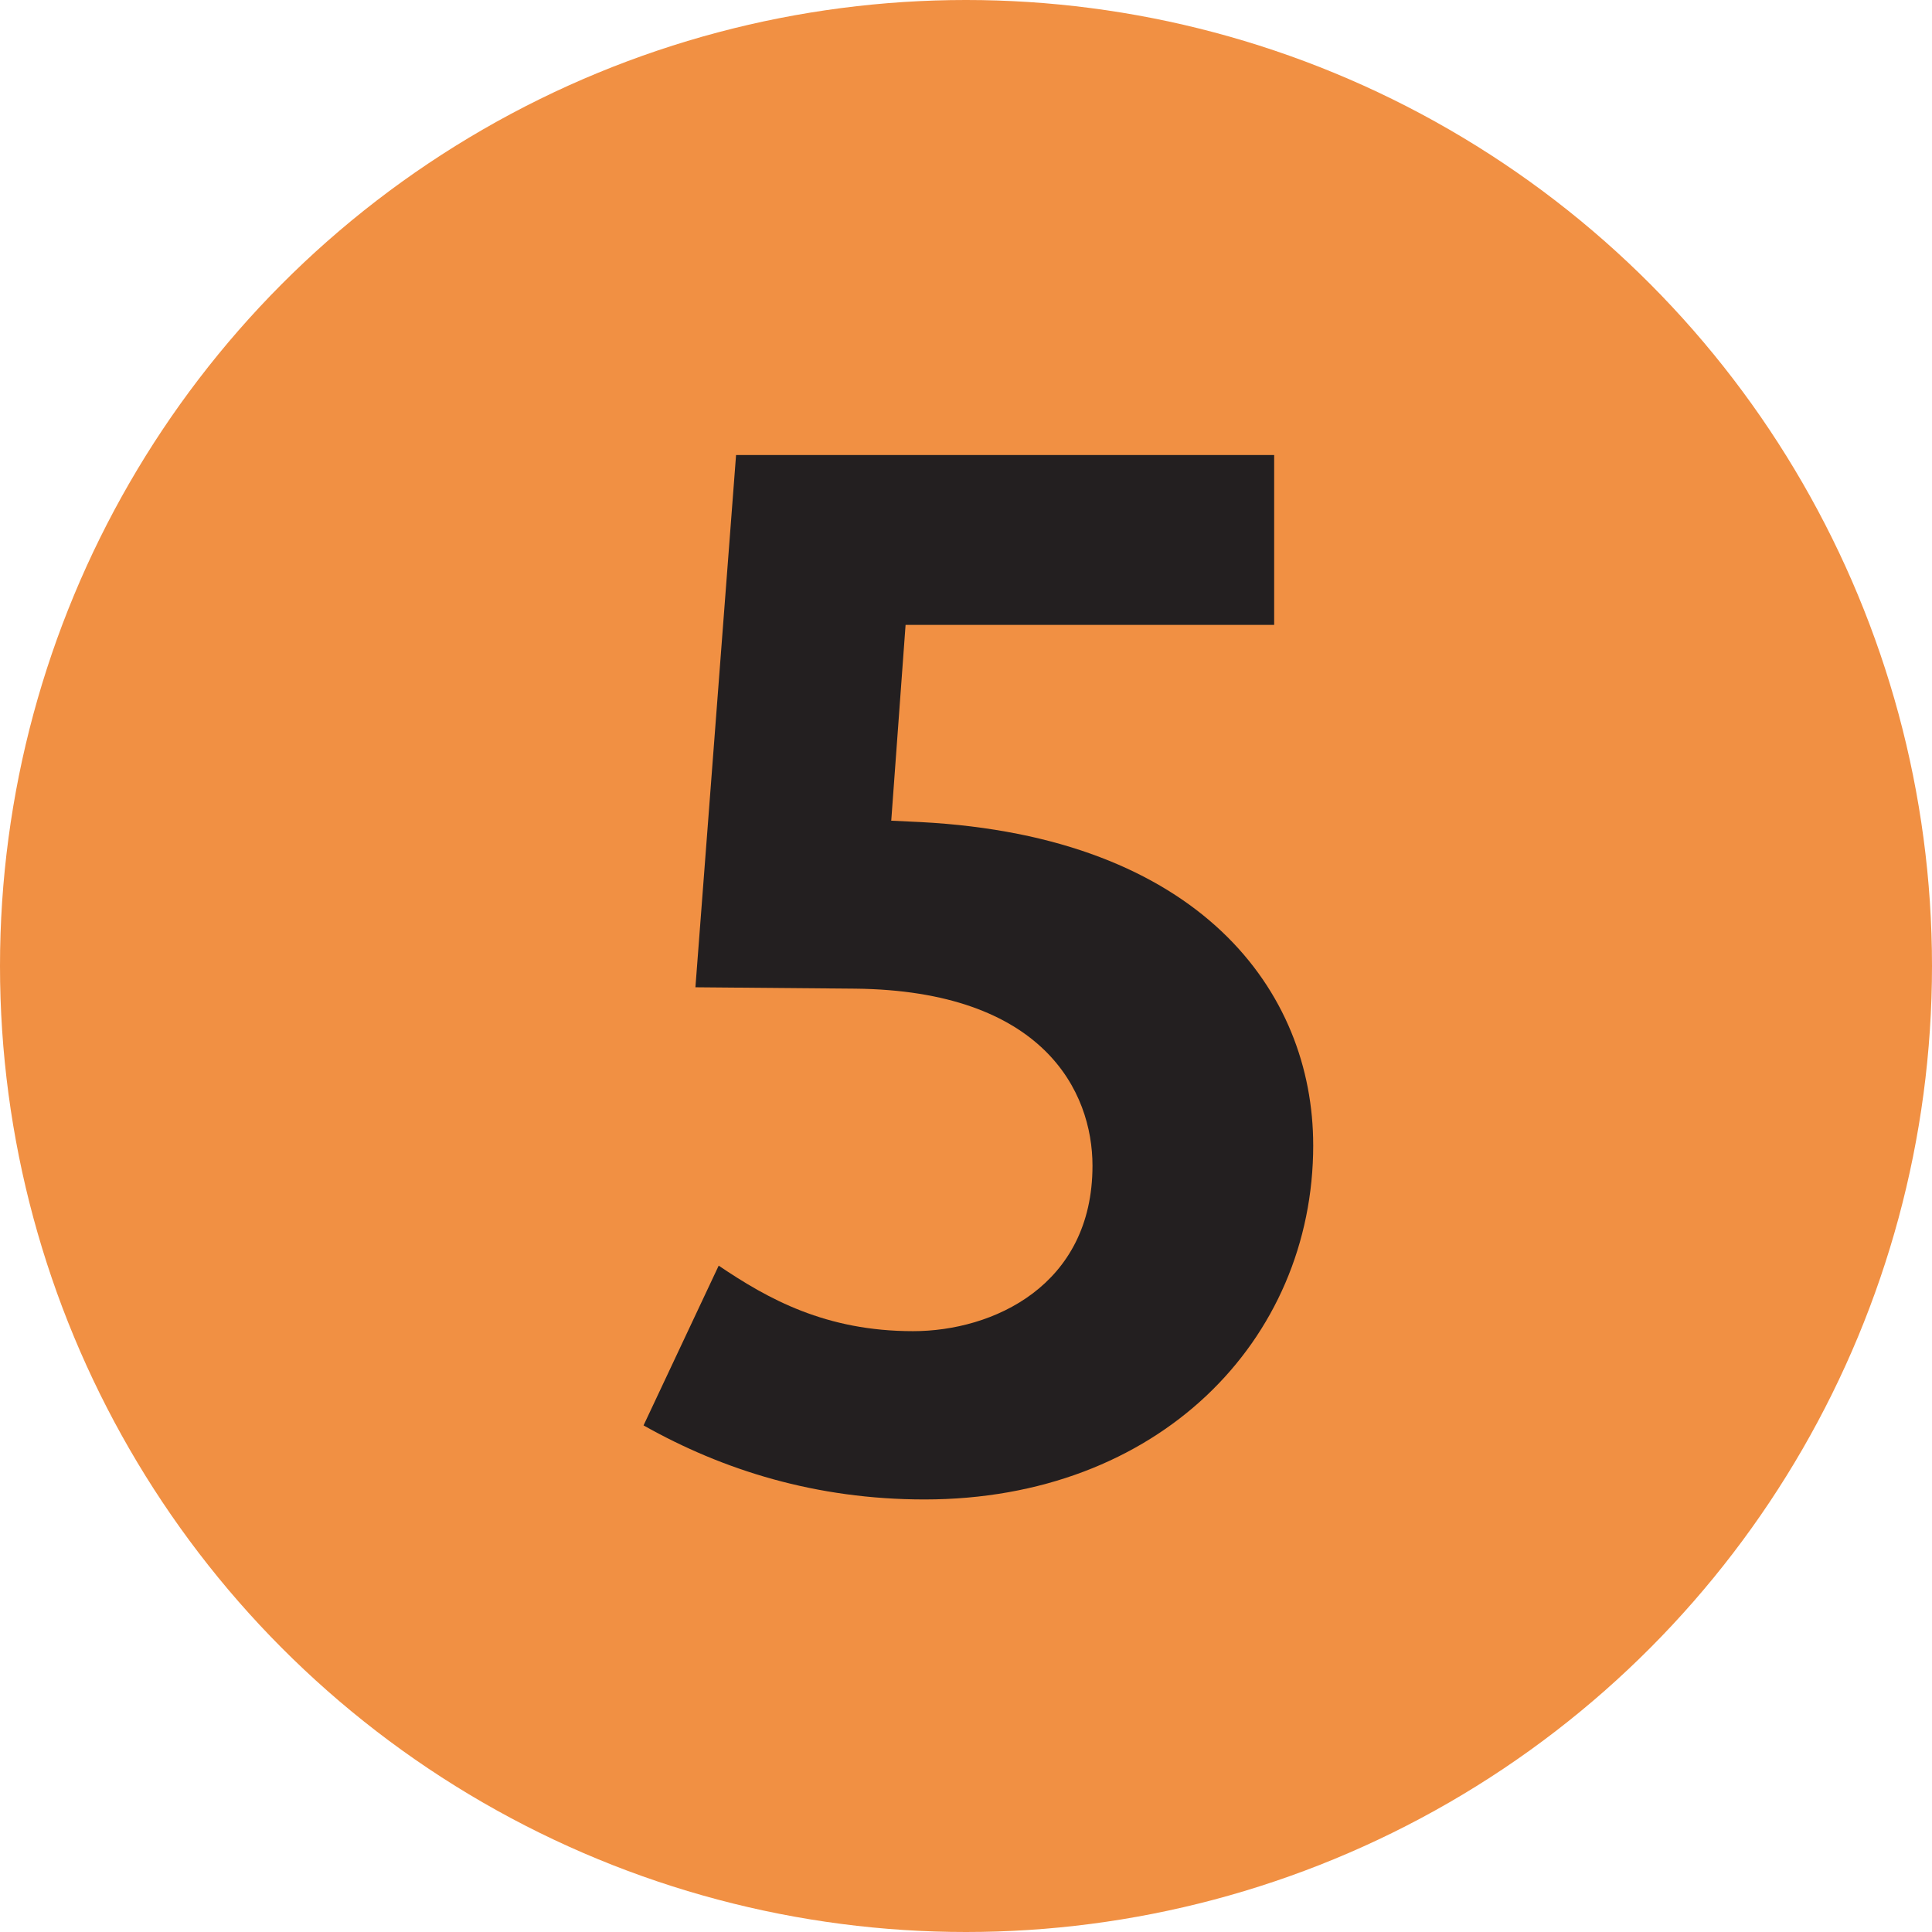 <?xml version="1.0" encoding="utf-8"?><svg xmlns="http://www.w3.org/2000/svg" width="1000" height="1000" viewBox="0 0 1000 1000"><circle fill="#F19043" cx="500" cy="500" r="500"/><path fill="#231F20" d="M679.71 592.75c0-79.486-58.42-159.68-203.27-167.25l-15.133-.712 7.418-101.351h190.78v-87.913h-278.52l-21.036 275.49 82.542.712c97.613.979 122.979 53.317 122.979 91.65 0 62.16-51.627 85.629-92.866 85.629-45.188 0-75.037-16.615-100.61-33.912l-38.897 82.69c41.093 23.172 89.277 38.333 145.5 38.333 120.771-.04 201.12-82.08 201.12-183.37"/></svg>